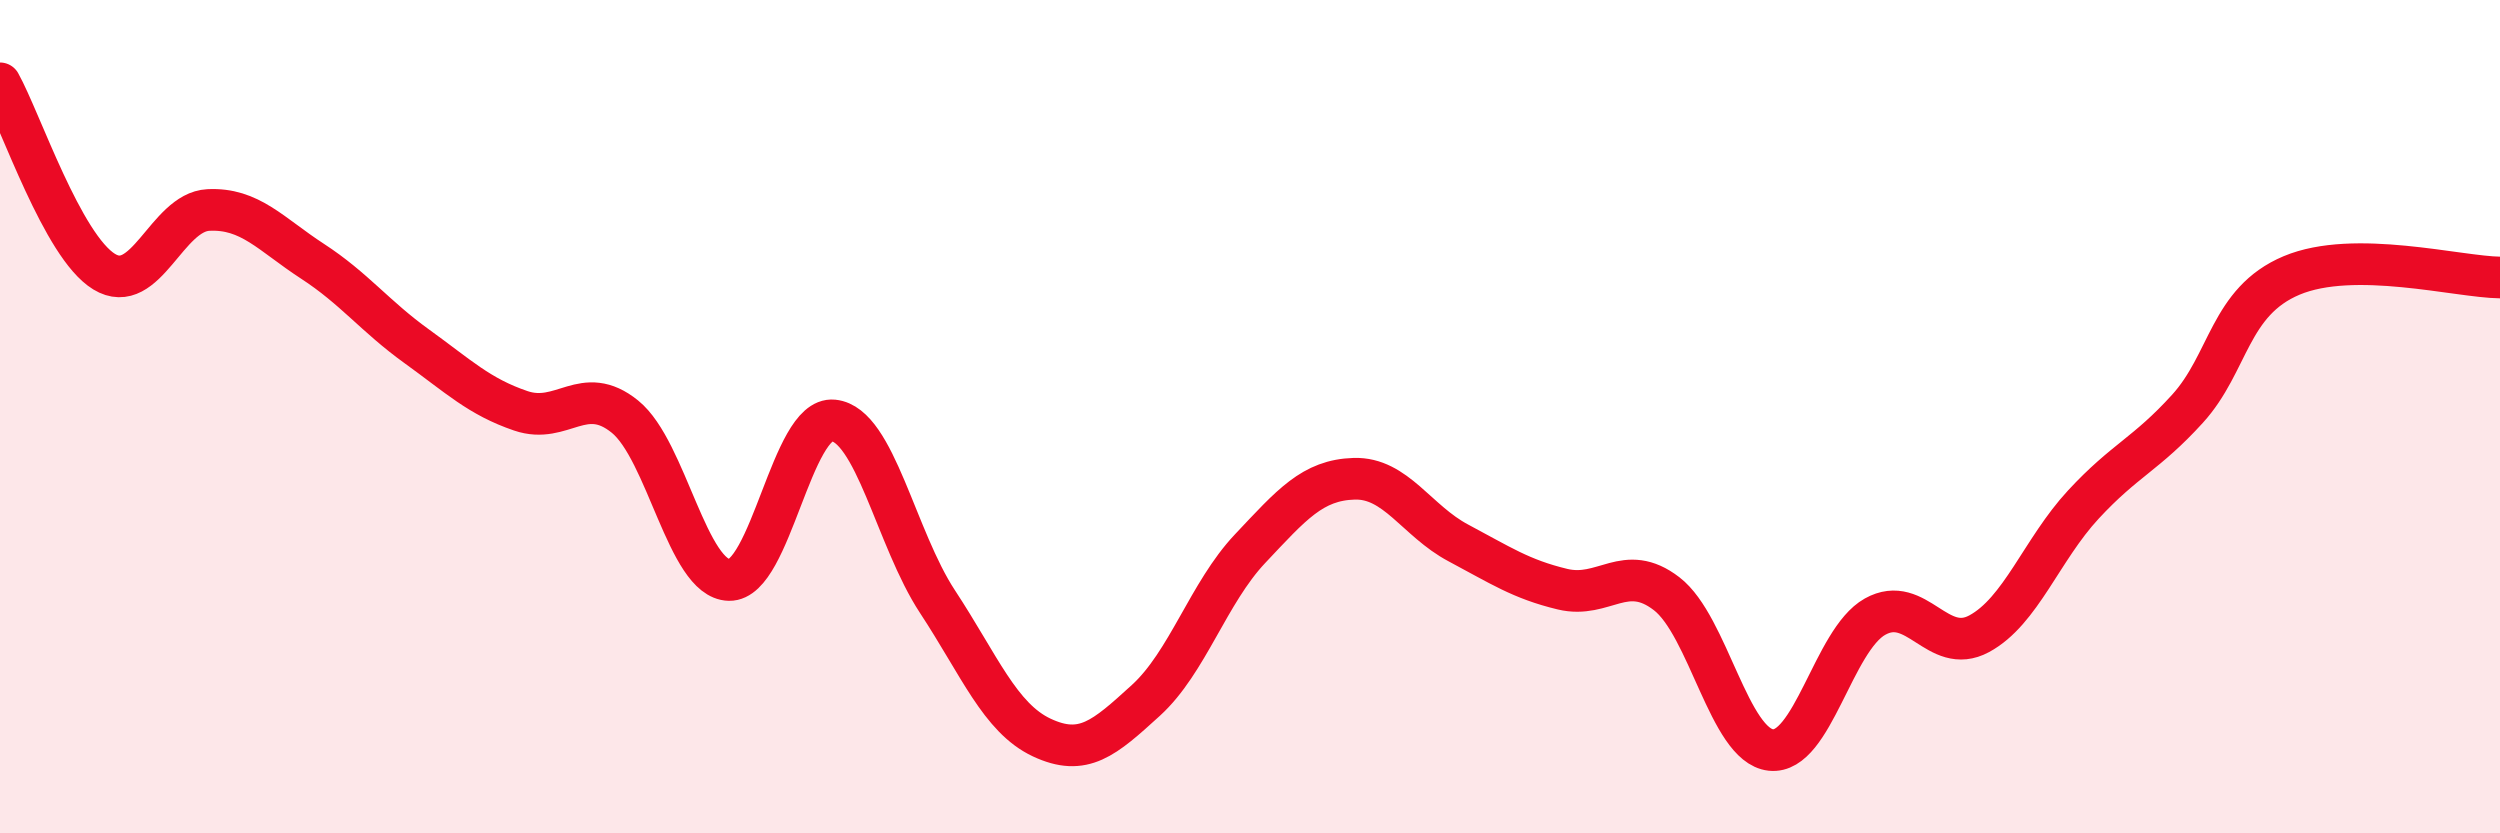
    <svg width="60" height="20" viewBox="0 0 60 20" xmlns="http://www.w3.org/2000/svg">
      <path
        d="M 0,2 C 0.5,2.9 1.5,5.91 2.5,6.52 C 3.5,7.13 4,5.09 5,5.04 C 6,4.99 6.5,5.62 7.5,6.27 C 8.5,6.92 9,7.59 10,8.31 C 11,9.03 11.5,9.52 12.5,9.86 C 13.5,10.2 14,9.19 15,10 C 16,10.81 16.5,13.9 17.5,13.92 C 18.5,13.94 19,9.99 20,10.09 C 21,10.19 21.5,12.92 22.5,14.44 C 23.5,15.96 24,17.23 25,17.7 C 26,18.17 26.5,17.72 27.5,16.81 C 28.5,15.9 29,14.23 30,13.17 C 31,12.11 31.5,11.52 32.5,11.49 C 33.5,11.46 34,12.5 35,13.03 C 36,13.56 36.5,13.9 37.5,14.14 C 38.5,14.38 39,13.48 40,14.25 C 41,15.02 41.5,17.89 42.5,18 C 43.5,18.11 44,15.36 45,14.8 C 46,14.24 46.5,15.75 47.5,15.21 C 48.5,14.67 49,13.19 50,12.11 C 51,11.03 51.5,10.91 52.5,9.81 C 53.5,8.71 53.5,7.24 55,6.61 C 56.5,5.98 59,6.65 60,6.66L60 20L0 20Z"
        fill="#EB0A25"
        opacity="0.1"
        stroke-linecap="round"
        stroke-linejoin="round"
      />
      <path
        d="M 0,2 C 0.5,2.9 1.5,5.91 2.5,6.52 C 3.5,7.13 4,5.09 5,5.04 C 6,4.99 6.5,5.62 7.5,6.27 C 8.5,6.92 9,7.59 10,8.31 C 11,9.03 11.5,9.52 12.5,9.86 C 13.5,10.2 14,9.19 15,10 C 16,10.81 16.5,13.9 17.5,13.92 C 18.5,13.94 19,9.99 20,10.09 C 21,10.19 21.5,12.92 22.5,14.44 C 23.5,15.96 24,17.23 25,17.7 C 26,18.17 26.5,17.72 27.5,16.81 C 28.5,15.9 29,14.23 30,13.17 C 31,12.11 31.5,11.52 32.5,11.49 C 33.5,11.46 34,12.5 35,13.03 C 36,13.56 36.5,13.9 37.5,14.14 C 38.5,14.38 39,13.48 40,14.25 C 41,15.02 41.5,17.89 42.5,18 C 43.5,18.11 44,15.36 45,14.8 C 46,14.24 46.5,15.75 47.5,15.21 C 48.5,14.67 49,13.19 50,12.11 C 51,11.03 51.5,10.91 52.5,9.81 C 53.5,8.71 53.5,7.24 55,6.61 C 56.5,5.98 59,6.65 60,6.66"
        stroke="#EB0A25"
        stroke-width="1"
        fill="none"
        stroke-linecap="round"
        stroke-linejoin="round"
      />
    </svg>
  